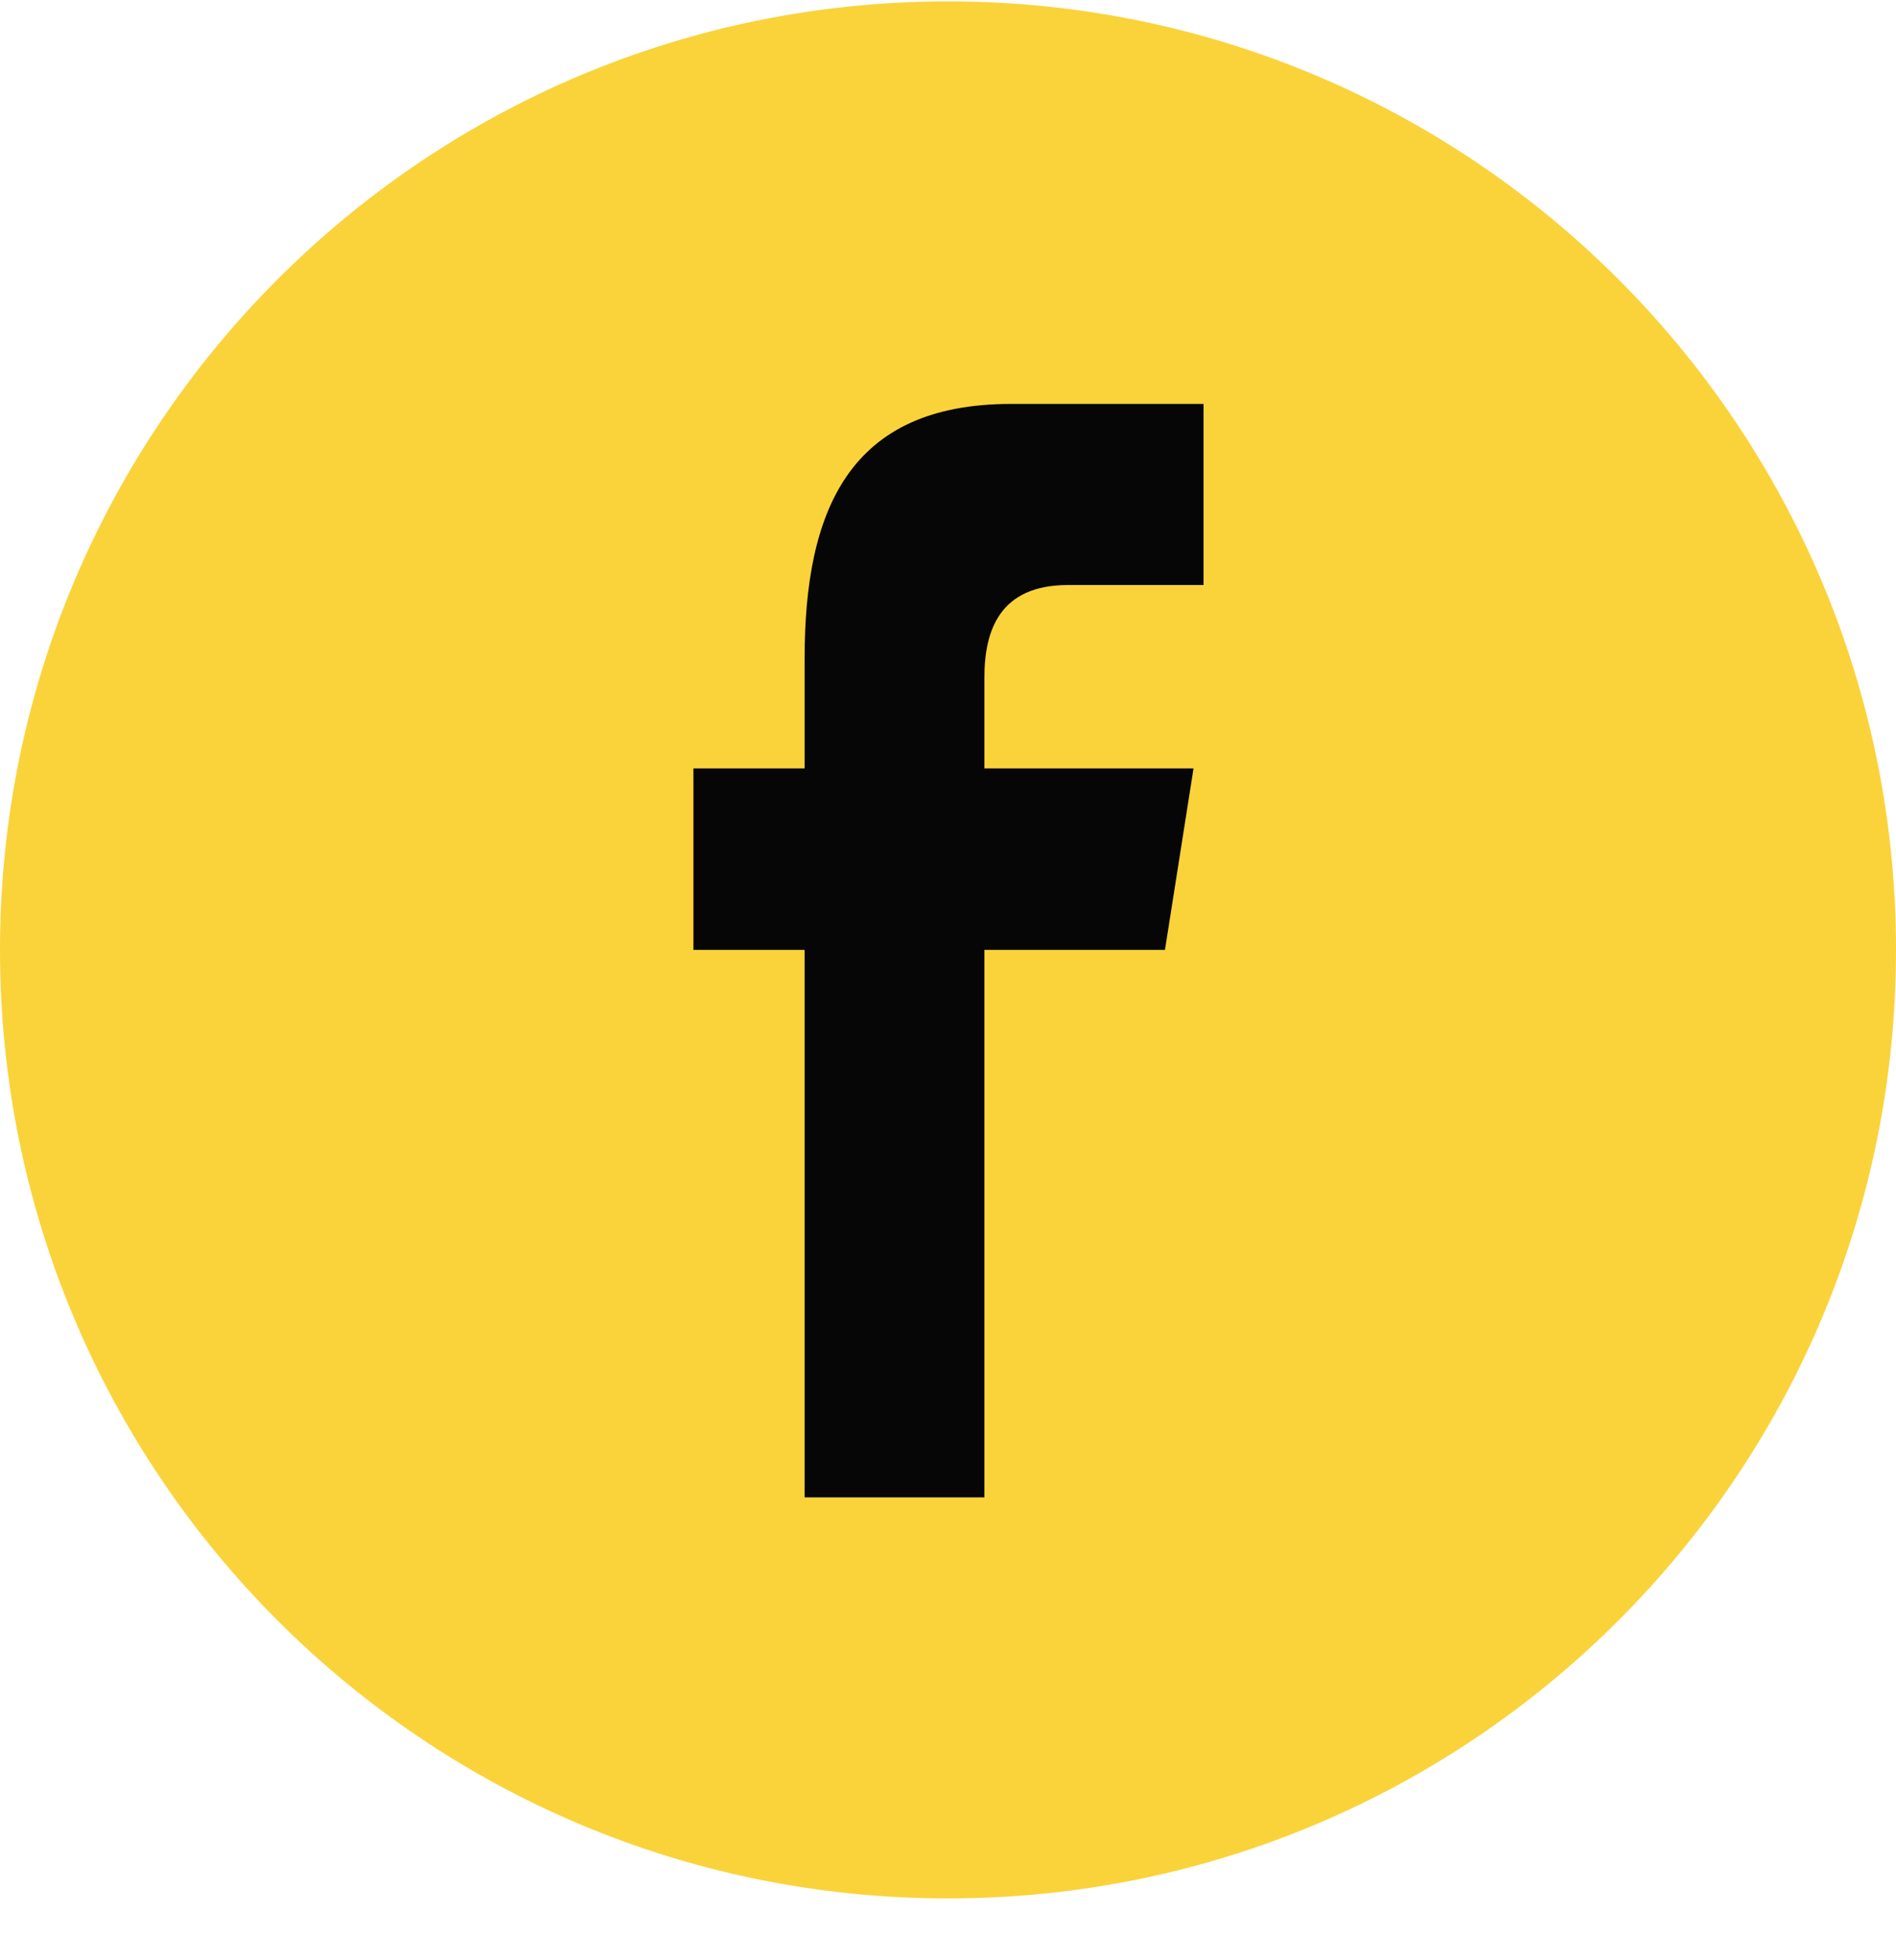 <svg width="30" height="31" viewBox="0 0 30 31" fill="none" xmlns="http://www.w3.org/2000/svg">
<g clip-path="url(#clip0_988_1329)">
<path fill-rule="evenodd" clip-rule="evenodd" d="M15 30.022C23.284 30.022 30 23.307 30 15.022C30 6.738 23.284 0.022 15 0.022C6.716 0.022 0 6.738 0 15.022C0 23.307 6.716 30.022 15 30.022Z" fill="#FAD33A"/>
<path fill-rule="evenodd" clip-rule="evenodd" d="M12.731 23.68V15.022H10.972V12.152H12.731V10.416C12.731 8.076 13.431 6.388 15.994 6.388H19.043V9.252H16.896C15.821 9.252 15.576 9.966 15.576 10.714V12.152H18.885L18.433 15.022H15.576V23.68H12.731Z" fill="#060606"/>
</g>
<defs>
<clipPath id="clip0_988_1329">
<rect width="30" height="30" fill="white" transform="translate(0 0.022)"/>
</clipPath>
</defs>
</svg>
